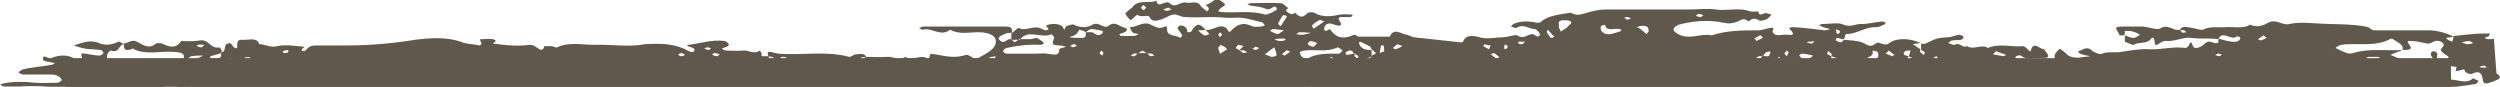 <svg width="2305" height="80" viewBox="0 0 2305 80" fill="none" xmlns="http://www.w3.org/2000/svg">
<g clip-path="url(#clip0)">
<path d="M2259.83 53.568L61.076 53.568L61.076 839.291L2259.83 839.291V53.568Z" fill="#61584D"/>
<path fill-rule="evenodd" clip-rule="evenodd" d="M2301.71 67.537C2307.53 71.611 2304.62 72.775 2298.8 75.103C2292.4 77.431 2289.49 78.595 2288.91 72.193C2288.33 69.283 2287.17 64.045 2279.02 68.119C2277.86 68.701 2274.37 67.537 2273.21 66.373C2272.04 65.209 2273.21 62.881 2269.13 64.627C2267.39 65.209 2265.64 65.209 2263.9 65.791C2264.48 64.627 2264.48 62.881 2265.06 61.717C2260.99 61.135 2256.34 60.553 2252.27 60.553C2251.68 60.553 2249.94 63.463 2249.94 65.209C2249.36 67.537 2249.36 69.865 2249.94 72.193C2249.94 73.357 2253.43 74.521 2254.01 74.521C2262.15 70.447 2272.62 79.177 2280.19 72.193C2280.19 72.193 2283.68 73.939 2285.42 74.521C2284.26 75.685 2283.68 77.431 2282.51 77.431C2274.95 78.595 2267.97 79.759 2260.41 80.341C2254.01 80.923 2254.01 81.505 2258.08 84.415C2260.41 86.161 2260.99 88.49 2262.74 90.236C2263.9 91.4 2267.39 92.564 2263.32 94.31C2262.15 94.892 2259.83 93.728 2258.66 92.564C2257.5 91.982 2257.5 90.236 2256.92 89.072C2256.34 90.236 2255.17 91.4 2254.59 91.982C2254.01 93.146 2254.59 94.892 2254.59 96.056C2254.59 108.86 2251.68 107.696 2270.88 108.278C2275.53 108.278 2282.51 105.368 2286 110.606L2238.89 110.606C2240.63 109.442 2242.38 107.696 2244.12 107.696C2251.68 108.278 2251.1 104.786 2250.52 101.876C2250.52 100.13 2249.36 98.384 2248.78 96.638C2248.19 92.564 2247.03 91.982 2241.8 93.146C2235.98 94.892 2230.16 98.966 2223.18 94.31C2221.44 93.146 2217.36 93.728 2215.62 94.31C2209.8 96.638 2204.57 96.638 2198.75 94.31C2196.42 93.146 2192.35 93.728 2191.77 97.22C2189.44 96.638 2186.54 97.22 2184.79 96.056C2181.3 94.31 2179.56 93.728 2176.07 96.638C2171.99 100.13 2167.34 104.204 2158.03 100.13C2150.47 96.638 2140.58 98.966 2131.86 99.548C2123.13 100.13 2114.41 101.294 2105.68 103.04C2103.94 103.622 2102.77 105.368 2101.61 106.532C2103.36 107.114 2104.52 108.278 2106.26 108.278C2109.17 108.86 2113.24 107.696 2113.24 111.188H2093.47C2093.47 110.024 2093.47 109.442 2093.47 108.278C2093.47 107.696 2092.89 106.532 2092.3 105.95C2091.72 106.532 2090.56 107.114 2089.98 108.278C2089.4 108.86 2089.98 110.024 2089.98 111.188L942.903 111.188C942.903 110.606 942.903 109.442 942.903 108.86C942.322 108.278 941.158 107.114 940.577 106.532C939.995 107.114 939.413 107.696 939.413 108.86C939.413 109.442 939.413 110.606 939.413 111.188L247.796 111.188C247.796 105.368 257.103 111.188 258.848 106.532C253.613 105.95 248.377 105.368 243.724 105.368C223.365 107.114 204.17 101.876 184.393 102.458C180.903 102.458 176.831 101.294 173.922 100.13C169.269 97.802 165.779 97.802 161.707 101.294C158.799 103.622 152.4 102.458 151.237 98.966C150.655 97.22 156.472 94.31 148.328 94.31C142.512 94.31 140.767 95.474 145.42 98.384C138.44 100.712 132.041 100.712 125.643 97.802C124.48 97.22 123.316 97.22 122.153 96.638C121.571 93.728 123.898 88.49 115.754 93.146C114.591 93.728 112.264 93.146 109.938 93.728C108.193 92.564 106.447 91.4 104.702 90.817C99.467 90.236 94.232 90.817 88.997 90.817C87.834 90.817 86.089 88.49 86.089 87.907C86.67 84.997 88.997 86.161 90.742 87.325C94.232 89.072 96.559 88.49 97.722 85.579C100.631 85.579 104.702 84.997 107.029 85.579C115.754 89.072 124.48 87.907 133.205 85.579C135.531 87.325 138.44 90.236 139.603 90.236C143.675 89.072 146.002 86.161 144.838 82.669C152.4 82.669 160.544 83.251 165.197 78.013C165.779 77.431 165.779 76.267 166.361 75.103C165.197 75.103 163.452 74.521 162.87 74.521C157.054 77.431 150.655 79.759 144.838 82.669C140.767 83.833 136.695 84.415 133.205 85.579C127.388 80.341 119.244 83.833 112.264 82.669C104.702 81.505 104.702 81.505 97.722 85.579C94.814 84.415 91.906 82.669 88.997 82.669C65.148 82.669 41.881 78.013 18.032 79.759C13.379 79.759 8.725 79.759 4.072 79.759C2.908 79.759 1.163 78.595 0 78.013C1.163 77.431 2.327 77.431 3.49 76.849C12.215 75.103 22.104 75.103 31.992 76.267C38.973 76.849 45.953 76.267 52.933 76.267C54.678 76.267 57.005 73.939 57.005 73.939C56.423 72.193 54.678 70.447 52.933 69.865C51.188 68.701 47.698 68.701 44.789 68.701C37.227 68.701 29.084 68.701 21.522 68.701C19.777 68.701 18.614 67.537 16.869 66.955C18.032 65.791 19.195 64.627 20.941 64.045C22.104 63.463 24.431 63.463 26.176 62.881C33.156 61.717 39.554 61.135 46.534 59.971C48.279 59.971 49.443 58.807 50.606 58.225C48.861 57.643 47.116 57.643 45.371 57.061C43.044 57.061 39.554 55.897 39.554 54.733C39.554 48.912 44.208 54.733 47.116 53.569C55.841 50.076 63.985 50.076 71.547 55.897C72.128 56.479 73.873 56.479 74.455 55.897C75.037 55.315 75.618 54.151 75.618 53.569C74.455 48.912 74.455 48.912 79.109 49.494C83.18 50.076 87.834 51.24 91.906 51.24C93.069 51.24 95.395 49.494 95.395 48.912C95.395 47.748 93.65 46.002 92.487 46.002C87.252 45.42 82.599 45.42 78.527 44.838C75.037 44.256 71.547 43.092 68.057 41.928C72.128 40.764 76.2 39.018 80.272 38.436C83.18 37.854 87.252 38.436 89.579 39.018C96.559 42.51 102.957 41.346 109.356 38.436C109.938 37.854 112.846 40.182 114.591 40.764C108.774 40.764 111.101 49.494 101.794 46.584C101.794 46.584 98.886 48.912 98.886 50.658C98.304 54.151 98.886 57.061 98.886 60.553C95.395 55.897 90.16 53.569 82.599 55.315C81.435 55.897 79.109 57.061 79.109 58.225C79.109 61.135 80.853 59.971 83.762 59.389C86.089 58.807 89.579 61.717 92.487 62.881C95.977 64.627 98.304 64.045 98.886 61.135C108.193 61.135 117.499 65.791 127.97 62.299C131.46 61.135 138.44 63.463 141.93 66.373C144.257 68.119 143.093 69.865 147.165 67.537C157.054 61.135 168.687 64.627 179.739 65.209C182.066 72.193 187.883 68.119 190.791 66.373C195.445 64.045 200.68 64.627 205.333 64.627C211.15 64.627 216.967 64.627 222.783 64.627C223.947 64.627 225.692 63.463 226.855 62.881C225.11 62.299 223.365 61.717 221.62 61.717C215.803 61.717 215.803 59.389 215.803 56.479C215.803 55.315 212.895 54.151 211.15 53.569C205.333 62.299 193.699 58.225 184.393 58.807C183.229 57.643 180.903 55.315 181.484 54.733C182.066 53.569 184.974 52.404 187.301 51.24C183.811 51.24 180.321 51.24 176.831 51.822C175.086 51.822 174.504 53.569 172.759 54.733C172.177 55.315 169.269 54.151 169.269 54.151C171.014 47.748 164.615 48.33 158.799 47.748C147.165 47.166 134.95 50.658 123.316 45.42C123.316 43.674 122.153 45.42 120.989 45.42C113.428 47.748 114.591 43.674 114.009 40.182C118.663 39.6 121.571 35.526 127.388 39.018C130.878 40.764 137.277 46.002 143.675 40.182C144.257 39.6 147.747 39.6 149.492 40.182C156.472 43.674 162.87 44.838 166.942 37.854C172.759 37.854 178.576 38.436 184.393 37.272C193.118 36.108 193.699 45.42 202.425 43.674C202.425 43.674 203.588 44.838 204.17 46.002C204.751 46.584 204.17 47.748 204.17 48.912C200.68 50.076 197.771 50.658 194.281 51.822C193.699 51.822 193.699 52.986 193.699 53.569L194.863 54.151C200.68 54.733 205.333 54.151 203.588 48.33C204.751 47.748 206.496 47.748 206.496 47.166C207.66 44.838 207.078 41.928 208.823 40.764C214.058 37.854 213.477 42.51 215.803 43.674C219.293 46.002 218.712 42.51 218.712 41.346C218.712 39.018 219.293 36.108 223.365 36.69C229.182 37.272 236.744 33.78 239.071 40.764C244.887 40.764 248.959 44.256 255.939 42.51C263.501 40.764 272.226 42.51 280.37 43.092C282.115 43.092 274.553 46.584 280.37 47.166C281.533 47.166 283.278 44.256 285.605 43.092C287.35 41.928 290.258 41.928 292.585 41.928C301.31 41.928 309.454 41.928 318.179 41.928C339.701 41.928 361.223 40.182 382.745 36.69C396.124 34.944 412.411 33.78 426.371 39.018C431.025 40.764 437.423 40.764 442.659 41.928C442.659 41.928 444.404 40.182 443.822 39.6C442.077 36.108 442.077 36.108 444.404 36.108C447.894 36.108 450.802 35.526 454.292 36.108C460.691 37.272 453.129 40.182 454.874 40.182C463.599 41.346 472.906 42.51 481.631 41.928C486.285 41.928 490.356 40.182 493.846 43.092C497.336 45.42 500.245 48.33 501.99 42.51C501.99 42.51 506.062 42.51 508.388 42.51C510.133 42.51 512.46 44.256 513.624 43.674C524.675 38.436 536.309 41.346 547.943 41.346C563.648 40.764 579.935 43.674 594.477 40.764C611.927 39.6 623.561 40.764 635.195 47.166C636.358 47.748 638.685 48.33 639.266 47.748C641.593 46.002 639.848 44.256 637.521 43.674C635.776 43.092 631.705 41.928 634.613 41.346C645.665 40.182 656.717 36.108 668.35 37.854C669.514 37.854 671.259 39.6 671.841 40.764C672.422 41.346 671.259 42.51 670.095 43.092C668.35 43.674 666.605 44.256 665.442 44.838C666.605 45.42 667.769 46.584 669.514 46.584C674.749 46.584 679.984 47.166 685.219 46.584C690.454 46.002 695.108 50.658 700.343 46.584C700.924 47.166 702.088 48.33 702.088 48.912C702.67 50.076 702.088 50.658 702.088 51.822C703.833 51.822 706.16 51.822 707.905 51.822C709.068 52.986 709.65 54.151 710.813 54.733C711.395 54.733 713.14 54.151 714.303 54.151C713.14 53.569 712.558 52.404 711.395 52.404C710.231 51.822 709.068 52.404 707.905 52.404C709.65 51.24 704.415 46.002 712.558 48.33C714.303 48.912 716.048 48.912 717.793 49.494C739.315 51.24 761.419 46.584 782.941 52.404C784.105 52.986 787.013 50.076 789.34 50.076C792.83 50.076 797.483 48.33 798.647 52.986C797.483 52.986 795.738 52.404 794.575 52.986C793.412 53.569 792.83 54.151 791.667 54.733C792.83 54.733 794.575 55.897 795.157 55.315C796.32 54.733 797.483 53.569 798.647 52.404C805.045 52.404 811.444 52.986 817.842 52.404C823.659 51.822 828.894 56.479 834.711 52.404C841.109 57.061 849.835 48.912 856.233 54.733C856.815 52.986 857.396 51.24 857.978 49.494C860.305 50.076 863.213 50.076 865.54 50.658C877.174 52.986 882.409 52.986 890.552 50.658C891.716 50.076 893.461 51.24 894.624 51.822C897.532 53.569 899.277 55.315 903.931 52.404C909.166 49.494 914.983 46.584 917.31 41.928C920.8 34.362 913.819 29.706 902.186 29.706C893.461 29.706 884.154 32.034 876.01 27.378C867.285 34.362 859.142 25.05 850.998 27.378C849.835 27.378 848.671 26.796 847.508 26.214C848.671 25.632 849.835 24.468 850.998 24.468C876.592 24.468 902.186 24.468 927.78 24.468C933.597 24.468 933.015 27.378 933.015 30.288C930.688 30.288 927.78 30.288 926.035 31.452C923.708 32.616 918.473 34.362 921.963 37.272C925.453 40.764 927.78 36.69 930.688 36.108C931.27 36.108 931.852 36.108 932.433 36.108C933.597 37.272 934.178 37.854 935.342 39.018C937.087 37.854 938.25 37.272 939.995 36.108C943.485 36.108 946.394 36.108 949.884 36.108C951.629 36.108 954.537 34.944 955.7 34.944C958.609 36.108 960.354 37.854 962.681 39.6C962.681 39.6 960.936 41.346 959.772 41.346C948.72 40.764 938.25 41.928 927.78 44.256C926.616 44.838 924.871 46.002 924.871 47.166C924.871 48.33 927.198 49.494 928.361 49.494C937.087 49.494 945.23 49.494 953.955 49.494C958.027 49.494 962.099 48.912 965.589 49.494C971.406 50.076 976.641 52.404 976.641 45.42C976.641 44.838 980.713 43.674 983.039 43.092C981.294 42.51 978.968 41.928 976.641 41.928C969.661 41.346 969.661 41.346 971.987 34.362C971.987 33.78 970.242 32.616 969.661 31.452C960.936 36.108 946.975 26.214 940.577 36.69H932.433V30.87C934.76 29.124 938.832 25.632 938.832 25.632C945.23 29.124 951.629 23.886 958.027 25.632C960.354 26.214 962.681 27.96 964.426 27.96C970.242 26.796 962.681 24.468 965.007 23.304C969.661 21.558 974.896 21.558 978.968 23.886C980.131 24.468 980.131 26.214 981.294 27.378C981.876 26.214 982.458 24.468 983.621 23.886C985.366 23.304 988.856 22.14 990.02 22.722C995.255 25.632 1002.23 25.632 1006.31 23.304C1012.71 18.648 1017.36 27.378 1022.01 23.886C1027.83 19.23 1031.32 23.886 1035.39 25.05C1040.63 26.214 1040.04 28.542 1035.39 30.288C1034.23 30.87 1033.06 30.87 1031.9 31.452C1032.48 32.034 1033.06 33.198 1033.65 33.198C1037.72 33.198 1041.79 33.198 1045.28 33.198C1047.02 33.198 1048.19 32.034 1049.93 31.452C1048.19 30.87 1045.86 30.87 1044.7 30.288C1042.37 27.96 1042.37 26.214 1041.79 25.05C1048.77 25.05 1054.59 18.648 1062.15 23.304C1064.47 24.468 1067.96 26.214 1070.29 25.632C1072.62 25.632 1076.11 22.14 1076.11 26.796C1075.53 33.78 1084.25 32.034 1088.32 34.944C1088.91 34.362 1090.07 33.198 1090.07 32.616C1088.91 30.288 1087.16 28.542 1086 26.796C1085.42 26.214 1086.58 24.468 1087.16 23.886C1089.49 22.722 1093.56 24.468 1094.14 26.796C1094.72 27.96 1094.72 28.542 1094.72 29.706C1095.89 29.706 1097.63 29.706 1098.21 29.124C1099.38 27.96 1099.38 26.796 1100.54 25.632C1104.61 21.558 1105.77 21.558 1111.59 27.378C1109.26 27.96 1106.94 27.96 1104.61 27.96C1106.36 29.706 1108.1 31.452 1110.43 32.616C1111.01 33.198 1113.34 32.034 1115.08 31.452C1113.92 30.288 1112.75 28.542 1111.59 27.378C1118.57 29.124 1127.88 18.066 1133.11 29.706C1133.69 29.124 1134.86 29.124 1135.44 27.96C1140.67 22.722 1145.91 19.811 1155.22 24.468C1156.96 25.05 1160.45 24.468 1162.78 24.468C1163.94 24.468 1165.11 23.886 1166.27 23.304C1165.11 22.14 1164.52 20.393 1162.78 20.393C1155.22 18.648 1147.07 15.737 1139.51 16.319C1131.95 16.901 1125.55 15.737 1117.99 15.737C1109.26 15.737 1101.12 16.319 1092.4 15.737C1088.91 15.737 1085.42 12.827 1081.92 13.409C1077.85 13.991 1074.36 16.901 1070.29 18.066C1066.22 19.23 1062.15 20.393 1059.82 15.737C1058.66 12.827 1051.68 16.901 1048.77 13.409C1047.02 14.573 1045.86 15.737 1044.7 16.901C1044.12 17.483 1042.95 18.066 1042.37 18.648C1040.63 16.901 1038.88 15.155 1037.72 12.827C1037.14 12.245 1038.88 11.081 1039.46 10.499C1041.21 8.753 1043.53 7.589 1044.7 5.843C1049.93 -0.559 1059.82 3.515 1066.22 0.605C1067.38 8.753 1074.94 -0.559 1078.43 2.933C1083.67 8.171 1088.32 1.187 1093.56 2.351C1097.63 3.515 1104.03 0.023 1106.94 5.261C1108.1 7.007 1111.01 8.753 1112.75 10.499C1116.24 8.171 1113.92 6.425 1111.59 4.679C1113.92 3.515 1116.24 2.933 1117.99 1.187C1122.06 -1.723 1124.97 0.023 1127.88 2.351C1131.95 5.261 1126.71 5.843 1125.55 7.589C1123.81 9.335 1121.48 10.499 1126.13 11.081C1139.51 12.245 1152.89 9.335 1166.27 13.409C1168.6 13.991 1177.9 9.335 1177.32 8.171C1174.99 2.351 1172.09 10.499 1167.43 8.171C1163.36 6.425 1158.13 5.843 1153.47 5.261C1152.31 5.261 1151.14 4.097 1149.98 4.097C1151.14 3.515 1152.31 2.933 1153.47 2.933C1162.78 2.933 1172.09 2.351 1180.81 2.933C1183.14 2.933 1185.46 5.843 1187.79 7.589C1184.88 9.335 1185.46 10.499 1187.79 11.663C1190.12 13.409 1191.86 13.409 1194.19 11.663C1197.1 15.155 1200.59 17.483 1205.24 12.245C1205.82 11.081 1210.48 11.081 1211.64 11.663C1219.2 16.319 1227.35 15.155 1236.07 13.409C1238.98 12.827 1242.47 13.409 1245.96 13.409C1246.54 13.409 1247.7 13.991 1247.12 13.991C1246.54 14.573 1245.96 15.737 1245.38 15.737C1241.89 15.737 1238.98 15.737 1235.49 15.737C1234.91 15.737 1233.74 17.483 1234.33 18.066C1238.4 23.886 1236.65 25.05 1228.51 22.14C1223.27 20.393 1221.53 23.886 1220.95 25.632C1220.36 30.288 1223.85 27.96 1226.18 26.796C1230.84 33.78 1237.23 37.272 1248.29 32.034C1248.87 31.452 1251.78 33.78 1252.94 33.78C1262.25 33.78 1272.13 33.78 1281.44 33.78C1284.93 25.05 1291.91 31.452 1297.15 32.034C1299.47 32.616 1301.22 33.78 1303.55 34.362C1318.09 36.108 1332.05 37.272 1346.59 39.018C1347.17 39.018 1348.92 39.018 1348.92 38.436C1351.82 30.288 1361.71 33.78 1366.37 34.944C1373.35 36.108 1379.16 34.362 1385.56 34.362C1390.22 34.362 1397.2 31.452 1398.94 32.616C1405.34 36.69 1408.25 31.452 1412.9 31.452C1415.23 31.452 1417.55 36.108 1419.88 32.034C1420.46 30.87 1416.39 26.796 1415.23 26.796C1409.41 26.796 1404.76 21.558 1398.36 25.632C1397.78 26.214 1394.87 25.05 1393.12 24.468C1393.71 23.886 1394.29 22.722 1395.45 22.14C1401.27 19.23 1409.41 19.23 1416.97 20.976C1417.55 20.976 1419.88 20.976 1420.46 20.393C1427.44 13.991 1438.49 13.409 1448.38 11.663C1454.2 15.737 1460.6 12.245 1465.25 11.081C1470.49 9.917 1475.14 8.753 1479.79 8.753L1505.39 8.753L1530.98 8.753L1556.58 8.753C1565.3 8.753 1574.03 7.589 1582.17 8.753C1590.31 9.917 1597.29 8.171 1605.44 8.753C1608.35 8.753 1611.25 9.917 1614.16 10.499C1616.49 11.081 1621.14 10.499 1621.14 10.499C1621.72 13.991 1622.89 13.991 1626.96 12.245C1628.12 11.663 1631.03 12.827 1633.36 13.409C1632.19 14.573 1631.03 16.319 1629.29 17.483C1626.96 18.648 1622.89 19.811 1621.72 18.648C1617.07 15.737 1614.74 18.066 1611.84 19.811C1607.76 15.155 1603.69 19.811 1600.78 20.393C1596.71 21.558 1594.39 22.14 1589.15 20.976C1575.77 18.066 1561.23 19.23 1547.85 22.722C1546.11 23.304 1543.78 25.05 1543.2 26.214C1542.62 28.542 1544.36 29.706 1547.27 31.452C1557.74 37.272 1568.21 30.288 1578.1 32.616C1592.06 27.96 1606.6 27.96 1621.14 27.96C1624.05 27.96 1626.96 26.796 1629.87 26.214C1638.59 23.886 1633.36 27.96 1634.52 29.706C1636.85 34.362 1643.25 31.452 1647.9 32.034C1653.13 32.616 1653.72 32.034 1652.55 29.706C1651.39 27.378 1646.15 25.05 1654.3 25.05C1663.61 25.632 1672.91 26.796 1682.22 27.96C1683.96 27.96 1685.71 27.378 1687.45 26.796C1685.13 26.214 1682.8 25.632 1681.06 25.05C1679.89 24.468 1678.15 23.886 1676.98 23.304C1678.15 22.722 1679.31 22.14 1680.47 22.14C1686.87 22.14 1695.02 20.393 1699.67 22.722C1706.65 25.632 1711.3 21.558 1716.54 22.14C1722.35 22.14 1728.75 20.393 1735.15 19.811C1736.32 19.811 1737.48 20.393 1738.64 20.976C1738.06 21.558 1738.06 22.722 1736.9 22.722C1734.57 23.886 1732.24 25.05 1730.5 25.05C1719.45 24.468 1712.47 31.452 1702 31.452C1701.41 31.452 1700.83 34.362 1700.25 36.108C1699.67 36.108 1699.09 36.108 1698.51 36.108C1696.76 35.526 1695.02 34.944 1693.27 34.944C1693.27 35.526 1692.11 37.272 1692.69 37.272C1693.85 37.854 1695.6 39.018 1697.34 39.018C1698.51 39.018 1699.09 37.272 1700.25 36.69C1705.49 37.272 1711.88 37.272 1716.54 39.018C1720.61 40.182 1723.52 44.838 1729.34 40.182C1732.83 37.272 1736.9 43.674 1742.13 39.6C1749.11 34.362 1761.91 35.526 1770.63 39.6C1768.31 40.182 1765.98 40.182 1763.65 40.764C1765.98 42.51 1768.31 43.674 1770.63 45.42C1770.63 46.584 1770.05 47.166 1770.63 48.33C1771.22 48.912 1772.38 49.494 1773.54 50.658C1774.12 50.076 1774.71 48.912 1774.71 48.33C1773.54 47.166 1772.38 46.584 1771.22 46.002V40.182C1772.38 40.182 1774.12 40.764 1775.29 40.182C1785.18 35.526 1785.76 34.944 1795.65 34.362C1799.14 34.362 1802.63 32.616 1806.12 32.034C1807.28 32.034 1810.19 33.198 1810.19 33.78C1810.77 34.944 1809.03 36.69 1807.86 36.69C1805.54 37.272 1802.63 36.69 1800.3 37.272C1798.55 37.272 1797.39 39.018 1796.23 39.6C1797.97 40.182 1801.46 41.928 1802.05 41.346C1806.7 38.436 1809.61 44.838 1813.68 42.51C1819.5 46.584 1827.06 40.182 1832.87 44.256C1843.34 39.6 1854.4 43.674 1864.87 42.51C1866.03 42.51 1867.77 43.674 1868.36 44.256C1871.26 47.748 1872.43 47.748 1872.43 46.584C1874.76 37.272 1880.57 45.42 1884.64 45.42C1890.46 52.986 1890.46 53.569 1879.41 53.569C1873.59 53.569 1867.77 55.315 1863.12 51.24C1862.54 50.658 1859.05 51.24 1858.47 52.404C1857.89 52.986 1858.47 54.733 1859.05 55.897C1859.63 57.061 1860.79 58.225 1861.38 59.389C1860.21 59.389 1858.47 58.807 1857.3 59.389C1856.14 59.971 1855.56 60.553 1854.4 61.135C1855.56 61.135 1857.3 62.299 1857.89 61.717C1859.05 61.135 1860.21 59.971 1861.38 58.807C1872.43 59.971 1882.9 54.733 1893.95 58.225C1894.53 58.225 1896.28 57.061 1896.28 55.897C1896.28 55.315 1895.11 54.151 1894.53 53.569C1893.37 50.076 1896.28 47.748 1899.19 44.838C1900.93 46.002 1903.26 47.748 1904.42 48.912C1907.33 52.404 1911.98 53.569 1917.8 52.986C1920.71 52.404 1924.2 52.404 1927.11 51.822C1924.2 51.24 1920.71 50.658 1917.8 49.494C1917.22 49.494 1916.64 48.33 1916.05 47.166C1920.13 46.584 1923.62 41.928 1928.85 46.584C1930.6 48.33 1936.41 50.658 1938.16 49.494C1943.97 47.166 1950.37 48.912 1956.19 47.748C1964.33 46.584 1973.06 44.838 1981.78 45.42C1992.84 46.002 2003.89 42.51 2014.94 44.256C2015.52 44.256 2017.27 43.092 2017.85 42.51C2019.59 37.854 2020.18 37.854 2021.92 42.51C2023.08 45.42 2026.57 44.256 2030.06 42.51C2032.97 40.764 2034.72 36.108 2041.12 39.6C2042.28 40.182 2044.02 39.6 2045.19 39.6C2045.19 38.436 2045.19 36.69 2045.77 35.526C2046.93 36.108 2048.1 36.108 2049.26 36.69C2059.73 39.6 2064.38 39.018 2065.55 35.526C2065.55 34.944 2065.55 34.362 2064.96 34.362C2064.38 33.78 2062.64 33.198 2062.06 33.78C2057.4 37.854 2049.26 27.378 2045.19 36.108C2037.04 34.944 2028.9 36.108 2020.76 34.944C2014.36 33.78 2006.21 37.854 1999.23 37.854C1995.16 37.272 1993.42 38.436 1991.67 39.6C1985.86 43.674 1987.02 40.182 1986.44 37.272C1985.86 34.362 1984.69 33.78 1982.95 36.108C1979.46 40.764 1971.31 38.436 1967.24 41.346C1966.66 41.928 1962.01 39.6 1959.1 38.436C1959.1 36.69 1959.1 34.362 1959.1 32.616C1962.01 33.78 1964.92 34.944 1967.24 34.944C1968.99 34.944 1971.31 33.198 1973.06 32.034C1971.9 31.452 1970.15 30.288 1968.41 29.706C1966.66 29.124 1964.92 28.542 1963.17 28.542C1962.01 28.542 1960.26 28.542 1959.1 28.542C1959.1 29.706 1959.1 31.452 1958.52 32.616C1957.35 32.616 1955.61 32.616 1954.45 32.616C1953.86 32.034 1953.28 30.87 1953.28 30.288C1949.79 25.632 1950.37 24.468 1956.19 24.468C1962.59 24.468 1969.57 24.468 1975.97 24.468C1981.2 25.05 1989.35 27.96 1991.67 26.214C1999.23 21.558 2003.89 29.124 2009.7 27.378C2010.87 28.542 2011.45 29.706 2012.61 30.288C2013.19 30.288 2014.94 29.706 2016.1 29.706C2014.94 29.124 2014.36 27.96 2013.19 27.96C2012.03 27.378 2010.87 27.96 2009.7 27.96C2011.45 23.304 2016.1 25.05 2020.76 25.632C2024.25 26.214 2029.48 27.96 2031.23 27.378C2037.63 23.886 2045.19 25.632 2052.17 25.05C2059.73 24.468 2067.87 26.796 2074.85 22.722C2081.25 26.214 2088.23 22.722 2091.14 20.976C2099.28 16.901 2103.94 23.886 2110.92 22.14C2118.48 20.393 2127.2 20.976 2135.93 21.558C2151.63 22.722 2167.92 21.558 2183.63 25.05C2185.37 26.214 2187.12 27.96 2188.86 27.96C2205.73 27.96 2222.6 27.96 2239.47 27.96C2245.87 27.96 2254.01 29.706 2262.15 33.78C2259.83 34.362 2257.5 34.362 2255.17 34.944C2255.76 35.526 2256.34 36.108 2256.92 36.69C2258.08 37.272 2259.25 37.854 2260.99 38.436C2261.57 36.69 2262.15 34.944 2262.15 33.198C2267.97 32.616 2273.21 32.034 2279.02 31.452C2284.84 30.87 2290.07 30.87 2295.89 30.87C2295.31 31.452 2295.31 32.616 2294.73 33.198C2293.56 33.78 2292.4 34.362 2290.66 34.944C2291.82 35.526 2292.98 36.108 2294.15 36.108C2295.89 36.108 2299.38 36.108 2299.38 35.526L2301.71 67.537ZM1053.42 46.584C1051.68 47.748 1050.51 48.33 1048.77 49.494C1047.61 49.494 1045.86 48.912 1045.28 49.494C1044.12 50.076 1043.53 50.658 1042.37 51.24C1043.53 51.24 1045.28 52.404 1045.86 51.822C1047.02 51.24 1048.19 50.076 1049.35 48.912C1052.26 48.912 1054.59 48.912 1057.49 48.912C1058.66 50.076 1059.24 51.24 1060.98 51.822C1061.57 51.822 1063.31 51.24 1064.47 51.24C1063.31 50.658 1062.73 49.494 1061.57 49.494C1060.4 48.912 1059.24 49.494 1058.08 49.494C1055.75 48.33 1054.59 47.166 1053.42 46.584ZM1201.75 82.669C1200.59 83.251 1200.01 83.833 1198.84 84.415C1200.01 84.415 1201.75 85.579 1202.33 84.997C1203.5 84.415 1204.66 83.251 1205.24 82.087C1206.4 82.087 1208.15 82.087 1208.73 82.087C1209.89 81.505 1210.48 80.923 1211.64 80.341C1210.48 80.341 1208.73 79.177 1208.15 79.759C1206.99 80.341 1205.82 81.505 1205.24 82.669C1204.66 82.669 1202.91 82.087 1201.75 82.669ZM232.09 59.971C232.672 60.553 233.835 61.135 234.999 62.299C235.58 61.717 236.162 60.553 236.162 59.971C234.999 58.807 233.835 58.225 232.09 57.643C231.509 55.897 231.509 54.151 230.345 52.986C229.764 52.404 227.437 52.986 225.692 52.986C225.692 53.569 225.692 54.733 226.274 54.733C228.019 55.897 230.345 56.479 232.09 57.643C232.09 58.225 231.509 59.389 232.09 59.971ZM1258.76 54.733C1258.17 55.315 1257.59 56.479 1258.17 56.479C1259.34 57.061 1261.08 57.061 1261.08 57.061C1262.25 55.315 1263.41 53.569 1264.57 51.24C1265.74 50.658 1267.48 50.076 1268.64 48.912C1267.48 47.748 1265.74 46.584 1264.57 45.42C1263.99 44.838 1263.99 43.674 1263.41 43.092C1260.5 41.346 1257.01 39.6 1254.1 38.436C1253.52 39.018 1252.94 39.018 1252.94 39.6C1254.1 43.674 1257.01 46.002 1262.83 46.002C1263.41 46.002 1263.99 46.002 1264.57 46.002C1264.57 47.748 1264.57 50.076 1264.57 51.822C1262.83 52.986 1260.5 53.569 1258.76 54.733ZM1688.62 49.494C1688.04 48.912 1686.87 48.33 1685.71 47.166C1685.13 47.748 1684.55 48.912 1684.55 49.494C1685.71 50.658 1686.87 51.24 1688.62 51.822C1688.62 52.986 1688.04 55.315 1688.62 55.315C1690.36 55.897 1692.69 55.897 1695.02 56.479C1694.43 55.315 1693.85 54.151 1693.27 53.569C1692.11 52.986 1690.36 52.404 1688.62 51.822C1688.62 51.24 1689.2 50.076 1688.62 49.494ZM1248.87 51.822C1249.45 52.404 1250.61 52.986 1251.19 54.151C1251.78 53.569 1252.94 52.404 1252.36 51.822C1251.19 50.658 1250.03 50.076 1248.29 49.494C1246.54 45.42 1243.63 46.002 1240.72 48.33C1240.14 48.912 1241.31 50.076 1241.31 50.658C1242.47 50.658 1244.21 50.076 1245.38 50.076C1246.54 50.076 1247.7 49.494 1248.87 48.912C1248.87 50.076 1248.87 50.658 1248.87 51.822ZM1631.03 51.24C1632.19 50.076 1632.19 48.33 1632.19 47.166C1631.03 47.748 1629.29 47.748 1628.12 48.33C1626.96 49.494 1626.38 50.658 1625.21 51.822C1624.05 51.822 1622.31 51.822 1621.72 51.822C1620.56 52.404 1619.98 52.986 1618.82 53.569C1619.98 53.569 1621.72 54.733 1622.31 54.151C1623.47 53.569 1624.63 52.404 1625.21 51.24C1627.54 51.822 1630.45 52.404 1631.03 51.24ZM1759 52.986C1758.42 54.151 1757.84 55.315 1757.26 57.061C1758.42 57.061 1760.75 57.643 1760.75 57.643C1761.33 56.479 1761.91 54.733 1762.49 52.986C1762.49 52.986 1760.75 52.404 1759.58 51.822C1760.16 51.24 1760.75 50.076 1760.75 49.494C1761.33 48.33 1761.33 47.748 1761.33 46.584C1759.58 46.584 1757.26 46.584 1756.67 47.166C1753.77 49.494 1755.51 51.24 1759.58 51.822C1759.58 52.404 1759.58 52.986 1759 52.986ZM1146.49 48.912C1147.07 48.912 1148.82 48.33 1149.98 48.33C1148.82 47.748 1148.24 46.584 1147.07 46.584C1145.91 46.002 1144.75 46.584 1143 46.584C1143 46.002 1143 45.42 1143.58 45.42C1144.75 44.256 1145.91 43.092 1146.49 42.51C1144.75 41.928 1143 41.346 1141.84 41.346C1140.67 41.928 1139.51 43.674 1139.51 44.256C1139.51 44.838 1141.84 45.42 1143 46.584C1144.16 47.166 1144.75 48.33 1146.49 48.912ZM995.255 27.378C993.51 30.288 991.765 33.198 986.529 33.78V34.362C989.438 34.944 992.928 34.944 995.836 34.944C1002.23 35.526 1001.07 32.034 1001.07 29.706C1002.82 29.706 1005.14 29.706 1006.89 29.706C1009.8 30.87 1012.12 34.362 1016.2 30.87C1016.78 30.288 1016.78 28.542 1016.78 28.542C1013.29 27.96 1009.8 26.796 1006.31 26.796C1004.56 26.796 1002.82 28.542 1001.07 29.706C999.326 28.542 997.581 27.96 995.255 27.378ZM802.719 72.193C803.3 71.611 804.464 71.029 805.045 70.447C798.065 70.447 798.065 61.717 789.34 63.463C782.36 57.061 772.471 62.299 764.328 60.553C763.746 60.553 763.164 61.717 762.583 62.299C763.746 62.881 764.909 62.881 766.073 63.463C770.144 64.045 774.216 64.627 778.87 65.791C780.033 65.791 780.615 66.955 781.778 67.537C780.615 68.119 780.033 68.701 778.87 69.283C778.288 69.283 777.706 69.283 777.125 69.283C771.308 69.865 764.909 70.447 759.093 71.029C764.909 71.611 770.144 72.193 775.961 72.193C781.778 72.193 785.85 72.775 789.34 76.267C791.667 78.013 792.248 78.013 793.412 72.775C796.32 70.447 798.647 76.267 802.719 72.193ZM2206.31 36.108C2205.73 35.526 2203.99 35.526 2203.4 36.108C2191.77 42.51 2177.81 40.182 2165.01 40.764C2160.36 40.764 2156.29 41.346 2153.38 44.256C2156.87 46.002 2160.36 47.748 2163.85 48.912C2165.6 49.494 2167.92 49.494 2169.67 48.912C2184.21 44.256 2199.91 47.166 2215.04 46.002C2211.55 47.748 2207.48 48.912 2203.99 50.658C2209.8 52.986 2215.62 55.897 2222.02 57.061C2226.67 58.225 2232.49 57.643 2237.72 57.061C2242.96 57.061 2244.7 55.315 2241.8 51.822C2241.21 51.24 2241.21 49.494 2241.21 48.912C2241.8 48.33 2242.96 47.166 2243.54 47.166C2244.7 47.166 2246.45 48.33 2247.03 48.912C2247.61 50.658 2246.45 52.404 2247.03 54.151C2247.03 55.315 2249.36 57.061 2249.36 57.061C2251.68 56.479 2254.01 55.897 2255.76 54.733C2259.25 52.986 2256.92 51.822 2255.17 50.658C2253.43 49.494 2251.1 47.748 2250.52 46.584C2249.36 44.256 2256.92 41.928 2250.52 38.436C2244.7 35.526 2242.38 40.764 2238.31 40.182C2233.65 39.6 2229 37.854 2223.76 37.854C2219.11 37.272 2219.11 38.436 2221.44 41.346C2225.51 46.584 2219.11 46.002 2215.04 46.002C2216.78 41.346 2210.38 39.018 2206.31 36.108ZM1233.16 43.674C1223.85 48.33 1212.8 45.42 1202.91 46.584C1201.17 46.584 1198.26 47.748 1198.26 48.33C1198.84 50.076 1199.42 51.822 1201.17 52.986C1201.75 53.569 1204.66 54.151 1205.24 54.151C1213.97 48.912 1224.44 49.494 1234.33 49.494C1235.49 49.494 1236.65 47.748 1237.82 46.584C1236.07 44.838 1233.74 43.674 1233.16 43.674ZM1014.45 88.49C1010.96 89.072 1007.47 90.817 1003.98 90.817C1000.49 90.817 997.581 89.653 994.091 89.653C992.346 89.653 990.601 90.236 988.856 91.4C988.275 91.982 988.275 93.146 987.693 93.728C992.928 94.31 998.163 96.056 1003.98 96.056C1008.05 96.056 1012.12 94.31 1016.2 93.146C1016.78 93.146 1016.78 91.4 1017.36 90.817C1016.78 89.653 1015.03 88.49 1014.45 88.49ZM2219.11 68.701C2214.46 69.865 2209.8 73.939 2204.57 68.701C2201.66 70.447 2199.33 72.775 2196.42 74.521C2196.42 74.521 2198.17 76.267 2198.75 76.267C2207.48 77.431 2214.46 74.521 2220.85 70.447C2221.44 70.447 2221.44 69.865 2222.02 69.283C2221.44 69.283 2220.27 68.701 2219.11 68.701ZM2074.27 93.728C2072.53 94.31 2069.62 96.056 2069.62 96.638C2070.2 99.548 2072.53 97.802 2074.27 97.22C2076.02 96.638 2078.92 96.638 2080.67 97.802C2083.58 99.548 2085.9 100.13 2088.81 97.802C2089.98 96.638 2091.14 96.056 2092.3 94.892C2091.14 94.31 2089.98 93.728 2089.4 93.728C2087.07 93.728 2084.16 93.728 2081.83 93.728C2079.51 93.728 2076.6 93.146 2074.27 93.728ZM1439.08 29.124C1440.82 27.96 1442.57 26.796 1444.31 25.632C1444.89 25.05 1445.48 25.05 1445.48 24.468C1447.22 22.722 1450.71 20.976 1447.22 19.23C1446.06 18.648 1443.73 18.648 1441.98 18.648C1437.33 18.648 1436.75 20.393 1437.33 22.722C1437.33 23.304 1437.33 23.886 1437.33 25.632C1437.33 25.632 1438.49 27.378 1439.08 29.124ZM1493.17 26.796C1488.52 25.632 1480.96 29.706 1479.79 22.722C1478.63 23.304 1476.89 23.304 1476.3 23.886C1474.56 27.378 1477.47 30.87 1481.54 31.452C1485.03 32.034 1489.1 30.288 1493.17 29.124C1493.75 29.124 1494.34 28.542 1494.92 27.96C1494.92 27.96 1494.34 26.796 1493.17 26.796ZM1204.66 97.22C1203.5 96.056 1184.88 93.728 1183.72 94.892C1183.14 95.474 1183.72 97.22 1183.72 98.384C1190.7 96.056 1197.1 101.294 1204.08 98.966C1204.66 98.966 1205.24 98.384 1205.82 97.802C1204.66 97.802 1204.66 97.802 1204.66 97.22ZM1038.88 91.4C1038.3 91.4 1037.72 91.982 1037.14 91.982C1037.72 92.564 1038.3 93.728 1039.46 93.728C1042.37 93.728 1046.44 93.146 1048.77 93.728C1053.42 94.892 1056.91 97.802 1062.15 95.474C1062.73 95.474 1062.73 94.892 1063.31 94.892C1058.08 93.728 1053.42 91.982 1048.19 90.817C1047.02 90.817 1045.86 90.817 1042.95 90.817C1042.95 90.817 1041.21 90.817 1038.88 91.4ZM2241.21 64.045C2240.05 65.209 2239.47 66.373 2238.31 67.537C2237.72 68.119 2236.56 68.701 2235.98 69.865C2234.23 71.611 2229 72.775 2231.32 76.267C2231.32 76.267 2233.65 76.849 2233.65 76.267C2236.56 73.939 2244.7 75.103 2242.38 69.283C2242.38 68.701 2242.38 68.119 2241.8 66.373C2241.8 66.373 2241.8 65.209 2241.21 64.045ZM1174.99 43.674C1172.09 45.42 1169.18 47.748 1166.27 50.076C1168.01 50.658 1170.34 51.822 1172.09 52.404C1173.83 52.404 1176.74 51.822 1176.74 51.24C1177.32 48.912 1176.16 47.748 1174.99 43.674C1174.99 43.674 1176.74 44.256 1174.99 43.674ZM1661.28 49.494C1660.7 49.494 1658.37 51.24 1658.95 51.24C1660.7 52.986 1662.44 55.315 1664.19 57.061C1666.51 55.315 1668.26 54.151 1671.75 51.24C1666.51 50.076 1664.19 49.494 1661.28 49.494ZM1731.08 47.748C1730.5 47.166 1728.17 47.166 1726.43 46.584C1726.43 47.748 1727.01 48.33 1726.43 49.494C1726.43 50.658 1725.26 51.24 1724.68 51.822C1723.52 52.404 1722.35 52.986 1721.19 53.569C1722.35 54.151 1723.52 54.151 1724.68 54.733C1730.5 55.897 1733.41 52.404 1731.08 47.748ZM1184.88 13.991C1184.3 13.991 1182.56 13.991 1182.56 14.573C1180.81 16.901 1179.65 19.23 1178.48 21.558C1178.48 22.14 1179.65 23.304 1180.23 23.886C1180.23 23.886 1181.39 23.886 1181.39 23.304C1183.14 20.393 1184.88 18.066 1186.63 15.155C1185.46 14.573 1185.46 13.991 1184.88 13.991ZM1216.29 18.648C1213.97 19.811 1211.64 21.558 1209.89 23.304C1209.31 23.886 1210.48 25.05 1210.48 25.632C1210.48 26.214 1211.64 26.214 1211.64 26.214C1215.13 23.886 1218.04 21.558 1220.95 19.811C1220.36 19.23 1219.78 19.23 1219.2 19.23C1218.62 18.648 1216.87 18.066 1216.29 18.648ZM1513.53 23.886C1511.79 23.886 1510.04 25.05 1508.88 25.05C1510.04 25.632 1511.21 25.632 1511.79 26.214C1514.11 27.96 1515.86 29.706 1518.19 31.452C1518.77 30.288 1519.93 29.124 1519.93 29.124C1520.51 25.05 1518.19 23.304 1513.53 23.886ZM1212.22 66.373C1209.89 68.119 1208.15 70.447 1205.82 72.193C1206.99 72.775 1208.73 73.357 1209.31 72.775C1212.22 72.193 1214.55 70.447 1217.46 69.283C1214.55 68.119 1213.38 66.955 1212.22 66.373ZM2148.73 85.579C2145.82 86.161 2143.49 87.907 2141.16 89.072C2142.33 89.653 2143.49 90.817 2144.65 90.817C2147.56 90.817 2149.89 89.653 2155.71 88.49C2151.63 86.743 2149.89 84.997 2148.73 85.579ZM2096.96 96.638C2098.12 97.802 2099.87 99.548 2099.87 99.548C2102.77 98.384 2105.1 97.22 2108.01 96.056C2106.85 95.474 2105.68 94.31 2103.94 93.146C2101.61 94.31 2099.28 95.474 2096.96 96.638ZM144.257 74.521C141.93 74.521 139.603 75.685 137.858 76.267C137.277 76.267 138.44 78.013 138.44 78.595C140.185 78.013 141.93 77.431 144.257 76.849C146.002 76.267 147.747 76.267 150.655 75.685C147.747 75.103 146.002 73.939 144.257 74.521ZM105.284 75.685C102.376 74.521 100.049 73.357 97.141 72.193C96.559 72.193 95.395 72.775 94.814 73.357C95.977 74.521 97.722 76.267 99.467 77.431C102.376 76.849 103.539 76.267 105.284 75.685ZM1140.09 73.357C1141.84 74.521 1144.16 76.849 1145.33 76.267C1147.07 76.267 1148.82 73.939 1150.56 72.775C1148.82 72.193 1147.65 71.611 1145.33 71.029C1143.58 71.611 1141.84 72.193 1140.09 73.357ZM1839.27 57.643C1837.53 57.643 1836.36 58.225 1834.62 58.807C1837.53 59.971 1841.02 61.135 1843.93 62.881C1843.93 62.881 1845.09 61.717 1846.83 59.971C1843.93 58.807 1841.6 57.643 1839.27 57.643ZM2191.77 54.733C2192.93 54.733 2194.1 54.151 2194.68 53.569C2193.52 52.986 2192.93 52.404 2191.77 52.404C2189.44 52.404 2186.54 52.404 2184.21 52.404C2183.05 52.404 2181.88 53.569 2180.72 54.151C2181.88 54.733 2183.05 54.733 2184.21 55.315C2185.37 55.315 2186.54 55.315 2188.28 55.315C2188.86 54.733 2190.61 54.733 2191.77 54.733ZM1846.83 51.822C1847.42 51.822 1848.58 51.24 1849.74 50.658C1846.83 49.494 1843.34 48.33 1840.44 47.166C1840.44 47.166 1839.27 48.33 1837.53 50.076C1840.44 50.658 1843.34 51.24 1846.83 51.822ZM1125.55 41.346C1124.97 42.51 1123.22 43.092 1123.22 44.256C1123.22 46.002 1124.39 47.748 1124.97 49.494C1126.71 48.33 1128.46 47.166 1131.37 45.42C1129.62 43.092 1127.88 42.51 1125.55 41.346ZM1208.15 37.854C1207.57 37.854 1205.24 40.182 1205.82 40.764C1206.99 41.928 1208.73 43.092 1211.06 43.092C1211.64 43.092 1212.8 41.346 1214.55 39.6C1212.22 39.018 1210.48 37.854 1208.15 37.854ZM1430.35 30.87C1429.19 29.706 1428.02 28.542 1427.44 27.378C1426.86 27.96 1425.7 29.124 1426.28 29.706C1426.86 31.452 1428.61 33.198 1429.77 34.944C1429.77 34.944 1430.93 34.944 1431.51 34.944C1432.1 34.362 1432.68 33.78 1433.26 33.198C1431.51 32.616 1430.93 32.034 1430.35 30.87ZM1173.25 26.796C1172.67 26.796 1171.5 27.96 1170.92 28.542C1173.25 29.706 1175.58 30.87 1177.9 31.452C1179.07 31.452 1180.81 29.706 1183.72 27.96C1179.07 27.378 1176.16 26.796 1173.25 26.796ZM1198.26 29.706C1197.1 29.706 1195.93 30.87 1195.35 31.452C1197.1 32.034 1198.84 32.034 1200.59 32.034C1202.33 32.034 1204.08 31.452 1208.73 30.288C1202.91 29.706 1200.59 29.706 1198.26 29.706ZM2087.07 32.616C2085.32 33.78 2083.58 34.944 2081.83 36.108C2083 36.69 2084.16 37.272 2084.74 37.272C2086.49 36.69 2088.23 35.526 2089.98 34.944C2088.23 33.78 2087.65 33.198 2087.07 32.616ZM1622.89 32.616C1621.14 33.198 1619.4 34.362 1617.65 35.526C1617.65 35.526 1618.82 36.69 1619.4 37.854C1621.14 36.69 1623.47 36.108 1625.21 34.944C1624.63 33.198 1623.47 32.616 1622.89 32.616ZM1185.46 36.69C1184.88 36.108 1184.3 35.526 1184.3 35.526C1181.39 35.526 1178.48 35.526 1175.58 36.108V36.69C1177.32 37.272 1179.07 37.854 1180.81 37.854C1182.56 37.854 1184.3 37.272 1185.46 36.69ZM2280.19 39.6C2279.02 39.018 2277.86 37.854 2276.7 37.854C2274.37 37.854 2272.04 38.436 2269.72 39.018C2271.46 39.6 2272.62 40.182 2274.37 40.764C2277.28 40.764 2279.02 40.182 2280.19 39.6ZM1368.69 40.764L1367.53 42.51C1369.27 43.674 1371.02 44.256 1372.77 45.42C1373.35 44.838 1373.35 43.674 1374.51 41.928C1372.77 41.928 1371.02 41.346 1368.69 40.764ZM1288.42 40.764C1286.68 41.928 1285.51 43.092 1284.35 44.256C1284.93 44.838 1286.09 45.42 1286.68 45.42C1289 44.838 1290.75 43.674 1293.07 42.51C1290.17 41.346 1289 40.764 1288.42 40.764ZM1276.21 47.166C1276.21 45.42 1276.21 43.674 1275.62 41.928H1273.3C1272.72 44.256 1272.72 46.002 1272.13 48.912C1274.46 47.748 1276.21 47.748 1276.21 47.166ZM1744.46 51.822C1745.04 51.822 1746.2 50.658 1746.79 50.658C1745.04 49.494 1743.3 48.33 1741.55 46.584C1740.97 47.166 1740.39 47.748 1738.64 49.494C1740.97 50.076 1742.71 51.24 1744.46 51.822ZM1186.05 46.584C1184.3 47.748 1183.14 48.912 1181.97 50.076C1183.14 50.658 1184.3 51.24 1184.3 51.24C1186.05 50.076 1187.79 48.912 1189.54 47.748C1188.37 47.166 1186.63 46.002 1186.05 46.584ZM1382.07 52.404C1380.91 51.24 1379.16 50.076 1377.42 48.912C1376.84 48.912 1375.67 49.494 1374.51 50.076C1376.26 51.24 1378 52.986 1379.75 54.151C1380.91 53.569 1382.65 52.986 1382.07 52.404ZM1210.48 56.479C1212.22 57.061 1213.97 57.643 1215.71 57.643C1217.46 57.643 1219.2 57.061 1220.95 56.479C1218.62 55.897 1216.29 55.315 1212.22 54.151C1212.22 54.733 1211.06 55.315 1210.48 56.479ZM1782.85 53.569C1782.85 55.315 1783.43 57.061 1784.01 58.807C1784.01 58.807 1784.59 59.389 1785.18 59.389C1785.76 57.061 1786.34 55.315 1786.34 52.986C1786.34 52.404 1785.76 52.404 1785.18 51.822C1784.01 52.404 1782.85 52.986 1782.85 53.569ZM746.296 65.791C746.877 65.209 745.132 64.627 744.551 63.463C742.805 64.627 741.06 65.791 739.315 66.955C739.315 66.955 740.479 68.119 742.224 69.283C743.387 68.119 745.132 66.955 746.296 65.791ZM2184.79 74.521C2182.46 74.521 2179.56 74.521 2177.23 75.103V76.849C2180.14 77.431 2183.05 77.431 2187.7 77.431C2185.95 75.685 2185.37 74.521 2184.79 74.521ZM1181.97 71.611C1180.23 72.775 1179.07 73.939 1177.9 75.103C1178.48 75.685 1180.23 76.267 1180.23 76.267C1181.97 75.103 1183.72 73.939 1185.46 72.775C1184.3 72.193 1182.56 71.611 1181.97 71.611ZM180.321 78.595C179.157 77.431 177.412 76.267 175.667 74.521L173.341 75.685C173.922 76.849 175.086 78.595 175.667 79.759C177.994 79.177 179.157 79.177 180.321 78.595ZM2237.72 89.653C2235.98 88.49 2234.82 87.325 2233.07 86.161L2230.74 87.325C2231.32 88.49 2232.49 90.236 2233.07 91.4C2235.4 90.236 2236.56 90.236 2237.72 89.653ZM2163.85 87.325C2165.01 88.49 2166.18 89.653 2167.92 90.817C2168.5 90.817 2170.25 90.236 2170.83 89.653C2169.09 88.49 2167.92 87.325 2166.18 85.579C2165.6 86.161 2163.85 87.325 2163.85 87.325ZM1177.9 96.638C1176.16 95.474 1174.41 94.892 1172.67 93.728C1172.09 94.31 1170.92 94.892 1170.92 95.474C1172.09 97.22 1173.83 98.384 1175.58 100.13C1177.32 98.384 1178.48 96.638 1177.9 96.638ZM1149.4 95.474C1148.24 94.892 1147.65 93.728 1145.91 93.728C1145.33 93.728 1144.16 94.31 1143 94.892C1144.16 95.474 1144.75 96.056 1145.91 96.056C1147.65 96.056 1148.24 96.056 1149.4 95.474ZM2216.78 88.49C2216.2 88.49 2215.62 89.072 2215.04 89.072C2216.78 89.653 2218.53 90.236 2220.27 90.236C2220.85 90.236 2221.44 89.072 2222.02 87.907C2219.69 88.49 2217.95 88.49 2216.78 88.49ZM2201.08 86.161C2200.5 86.161 2199.91 86.743 2199.33 86.743C2201.08 87.325 2202.82 87.907 2204.57 87.907C2205.15 87.907 2205.73 86.743 2206.89 85.579C2204.57 85.579 2202.82 85.579 2201.08 86.161ZM155.309 69.283C154.727 69.283 154.145 69.865 154.145 69.865C155.89 70.447 157.054 71.029 158.799 71.029C159.38 71.029 159.962 69.865 161.125 69.283C158.799 69.283 157.054 69.283 155.309 69.283ZM1196.52 71.611C1198.26 71.611 1199.42 71.029 1201.17 70.447C1200.59 69.865 1200.01 68.701 1198.84 68.701C1197.1 68.701 1195.93 69.283 1193.61 69.865C1195.35 70.447 1195.93 71.611 1196.52 71.611ZM102.376 68.701C103.539 68.701 104.121 67.537 105.284 66.955C104.121 66.955 102.957 66.373 101.794 66.373C100.631 66.373 100.049 66.955 98.886 67.537C100.049 67.537 101.212 68.701 102.376 68.701ZM733.499 67.537C732.335 66.955 731.172 65.791 730.009 65.791C728.845 65.791 727.682 66.373 727.1 66.955C728.263 67.537 729.427 68.119 730.009 68.119C731.172 68.119 732.335 68.119 733.499 67.537ZM1587.41 64.045C1588.57 64.627 1589.73 65.791 1590.9 65.791C1591.48 65.791 1592.64 65.209 1593.8 64.627C1592.64 64.045 1591.48 63.463 1590.9 63.463C1589.73 63.463 1588.57 63.463 1587.41 64.045ZM1624.05 60.553C1623.47 61.135 1622.31 62.299 1622.31 62.881C1622.31 63.463 1624.05 64.045 1624.63 65.209C1625.21 64.627 1625.21 63.463 1625.8 62.881C1625.21 61.717 1624.63 61.135 1624.05 60.553ZM2214.46 64.627C2213.29 64.045 2212.13 63.463 2211.55 63.463C2210.38 63.463 2209.22 64.627 2208.06 65.209C2209.22 65.791 2210.38 65.791 2211.55 66.373C2212.71 65.209 2213.29 64.627 2214.46 64.627ZM2226.09 64.627C2224.93 64.045 2223.76 63.463 2223.18 63.463C2222.02 63.463 2220.85 64.627 2219.69 65.209C2220.85 65.791 2222.02 65.791 2222.6 66.373C2224.34 65.209 2225.51 64.627 2226.09 64.627ZM1796.81 57.643C1796.23 58.225 1795.06 58.807 1795.06 59.389C1795.06 59.971 1796.23 61.135 1797.39 61.717C1797.97 61.135 1798.55 59.971 1799.14 59.389C1797.97 59.389 1797.39 58.225 1796.81 57.643ZM1829.38 61.717C1828.22 61.135 1827.64 59.971 1826.48 60.553C1825.31 60.553 1824.15 61.717 1822.99 62.299C1824.15 62.881 1825.31 62.881 1825.89 63.463C1827.64 62.881 1828.8 62.299 1829.38 61.717ZM2179.56 60.553C2178.39 60.553 2177.23 61.717 2176.65 62.299C2177.81 62.299 2178.97 62.881 2180.14 62.881C2181.3 62.881 2181.88 62.299 2183.05 61.717C2181.88 61.135 2180.72 59.971 2179.56 60.553ZM2290.66 60.553C2288.91 60.553 2287.17 61.135 2286 61.717C2286.58 61.717 2287.17 62.299 2287.75 62.299C2289.49 62.299 2291.24 62.299 2292.98 62.299C2291.82 61.717 2291.24 60.553 2290.66 60.553ZM1362.88 57.643C1362.88 57.061 1361.13 55.897 1360.55 55.315C1359.97 55.897 1359.39 57.061 1359.39 57.643C1359.39 58.225 1360.55 58.807 1361.13 59.971C1361.71 59.389 1362.88 58.225 1362.88 57.643ZM1816.59 54.733C1816.01 55.315 1814.26 55.897 1814.84 57.061C1814.84 58.225 1816.01 58.807 1817.17 59.389C1817.75 58.807 1818.33 57.643 1818.91 57.061C1817.75 56.479 1817.17 55.897 1816.59 54.733ZM1188.37 55.315C1188.37 55.315 1187.79 57.061 1188.37 57.061C1189.54 57.643 1190.7 57.643 1191.86 57.643C1192.44 57.643 1193.03 56.479 1194.19 55.315C1191.28 55.315 1189.54 55.315 1188.37 55.315ZM1229.09 54.733C1229.09 54.151 1228.51 52.986 1227.93 52.404C1226.76 52.986 1225.6 54.151 1225.6 54.733C1225.6 55.315 1226.76 55.897 1227.35 57.061C1227.93 56.479 1229.09 55.897 1229.09 54.733ZM1401.85 55.897C1400.69 55.315 1399.52 54.733 1398.94 54.733C1397.78 54.733 1396.61 55.897 1395.45 56.479C1396.61 57.061 1397.78 57.061 1398.94 57.643C1399.52 57.061 1400.69 56.479 1401.85 55.897ZM1641.5 54.733C1641.5 54.151 1640.92 52.986 1640.34 52.404C1639.76 52.986 1638.59 54.151 1638.01 54.733C1638.01 55.315 1639.17 55.897 1639.76 56.479C1640.34 56.479 1641.5 55.897 1641.5 54.733ZM722.447 54.733C723.61 54.733 724.773 53.569 725.355 52.986C724.192 52.986 723.028 52.404 721.865 52.404C720.702 52.404 720.12 52.986 718.957 53.569C720.12 53.569 721.283 54.733 722.447 54.733ZM912.074 52.986C912.656 53.569 912.656 54.733 913.819 54.733C914.983 54.733 916.146 54.733 917.31 54.151C917.891 54.151 917.31 52.986 917.891 51.822C915.565 52.404 913.819 52.404 912.074 52.986ZM628.215 51.822C629.378 51.822 630.541 51.24 631.705 50.658C630.541 50.076 629.378 48.912 628.215 48.912C627.633 48.912 626.469 49.494 625.306 50.076C625.888 51.24 627.051 51.822 628.215 51.822ZM658.462 48.912C657.88 48.912 657.298 50.076 656.717 50.658C658.462 51.24 659.625 51.822 661.37 51.822C661.952 51.822 662.534 50.658 663.697 50.076C661.952 49.494 660.207 48.912 658.462 48.912ZM1015.61 46.584C1015.03 47.166 1013.87 48.33 1013.87 48.912C1013.87 49.494 1015.61 50.658 1016.2 51.24C1016.78 50.658 1017.36 49.494 1017.36 48.912C1016.78 47.748 1016.2 47.166 1015.61 46.584ZM1647.32 51.822C1647.9 50.658 1649.06 49.494 1649.06 48.33C1649.06 47.748 1647.9 47.166 1647.32 46.584C1646.74 47.748 1645.57 48.912 1644.99 49.494C1646.15 50.076 1646.74 51.24 1647.32 51.822ZM2045.77 51.822C2046.93 51.822 2048.1 50.658 2048.68 50.076C2047.51 50.076 2046.35 49.494 2045.19 49.494C2044.02 49.494 2043.44 50.658 2042.28 50.658C2043.44 51.24 2045.19 51.822 2045.77 51.822ZM260.593 47.166C261.174 47.748 261.174 48.912 261.756 48.912C262.919 48.912 264.083 48.912 265.246 48.33C265.828 48.33 265.828 47.166 265.828 46.002C263.501 46.584 262.338 46.584 260.593 47.166ZM652.645 43.674C651.482 43.674 650.318 44.256 649.155 44.256C650.318 44.838 651.482 46.002 652.645 46.002C653.808 46.002 654.972 45.42 655.553 44.838C654.972 44.256 653.808 43.674 652.645 43.674ZM1154.64 44.838C1155.8 45.42 1156.96 46.002 1157.54 46.002C1158.71 46.002 1159.87 44.838 1161.03 44.256C1159.87 43.674 1158.71 43.674 1157.54 43.092C1156.96 43.674 1155.8 44.256 1154.64 44.838ZM1386.73 44.838C1386.73 44.838 1389.05 45.42 1389.05 44.838C1389.63 44.256 1390.22 43.092 1390.22 42.51C1390.22 41.928 1388.47 41.928 1387.31 40.764C1387.31 42.51 1386.73 43.674 1386.73 44.838ZM182.648 41.346C182.066 41.346 181.484 41.928 181.484 42.51C183.229 43.092 184.393 43.674 186.138 43.674C186.138 43.674 187.301 42.51 188.464 41.346C186.138 41.346 184.393 40.764 182.648 41.346ZM992.928 41.928C991.765 41.346 991.183 40.764 990.02 40.764C988.856 40.764 987.693 41.928 986.529 42.51C987.693 43.092 988.856 43.092 989.438 43.674C991.183 43.092 992.346 42.51 992.928 41.928ZM1400.1 38.436C1400.1 38.436 1399.52 39.6 1400.1 40.182C1401.27 40.764 1402.43 40.764 1403.59 40.764C1404.18 40.764 1404.76 39.6 1405.92 38.436C1403.59 38.436 1401.85 38.436 1400.1 38.436ZM1667.1 38.436C1666.51 38.436 1665.93 39.018 1665.93 39.018C1667.68 39.6 1668.84 40.182 1670.59 40.182C1671.17 40.182 1671.75 39.018 1672.91 37.854C1670.59 38.436 1668.84 38.436 1667.1 38.436ZM1124.39 34.362C1124.97 33.78 1126.71 32.616 1126.71 32.034C1126.71 31.452 1125.55 30.288 1124.97 29.706C1124.39 30.288 1123.81 30.87 1123.22 32.034C1123.81 32.616 1124.39 33.78 1124.39 34.362ZM1693.27 30.87C1693.27 30.87 1695.6 31.452 1695.6 30.87C1696.18 30.288 1696.76 29.124 1696.18 28.542C1696.18 27.96 1694.43 27.96 1692.69 26.796C1693.27 28.542 1693.27 29.706 1693.27 30.87ZM1497.24 16.319C1498.41 16.901 1499.57 18.066 1500.73 18.066C1501.32 18.066 1503.06 17.483 1503.64 16.901C1502.48 16.319 1501.32 15.737 1500.73 15.737C1499.57 15.737 1498.41 16.319 1497.24 16.319ZM1565.88 12.827C1565.3 12.827 1564.72 13.991 1563.56 14.573C1565.3 15.155 1566.46 15.737 1568.21 15.737C1568.79 15.737 1569.37 14.573 1570.54 13.991C1568.79 13.409 1567.63 12.827 1565.88 12.827ZM1054 4.679C1053.42 5.261 1052.26 6.425 1052.26 7.007C1052.26 8.171 1053.42 8.753 1054.59 9.335C1055.17 8.753 1055.75 8.171 1056.91 7.007C1056.33 6.425 1055.17 5.261 1054 4.679ZM1072.62 8.753C1073.78 9.335 1074.36 9.917 1075.53 9.917C1077.27 9.917 1078.43 9.335 1080.18 8.753C1079.02 8.171 1078.43 7.589 1077.27 7.007C1075.53 7.589 1073.78 8.171 1072.62 8.753Z" fill="#61584D"/>
</g>
<defs>
<clipPath id="clip0">
<rect width="2305" height="80" fill="white"/>
</clipPath>
</defs>
</svg>
